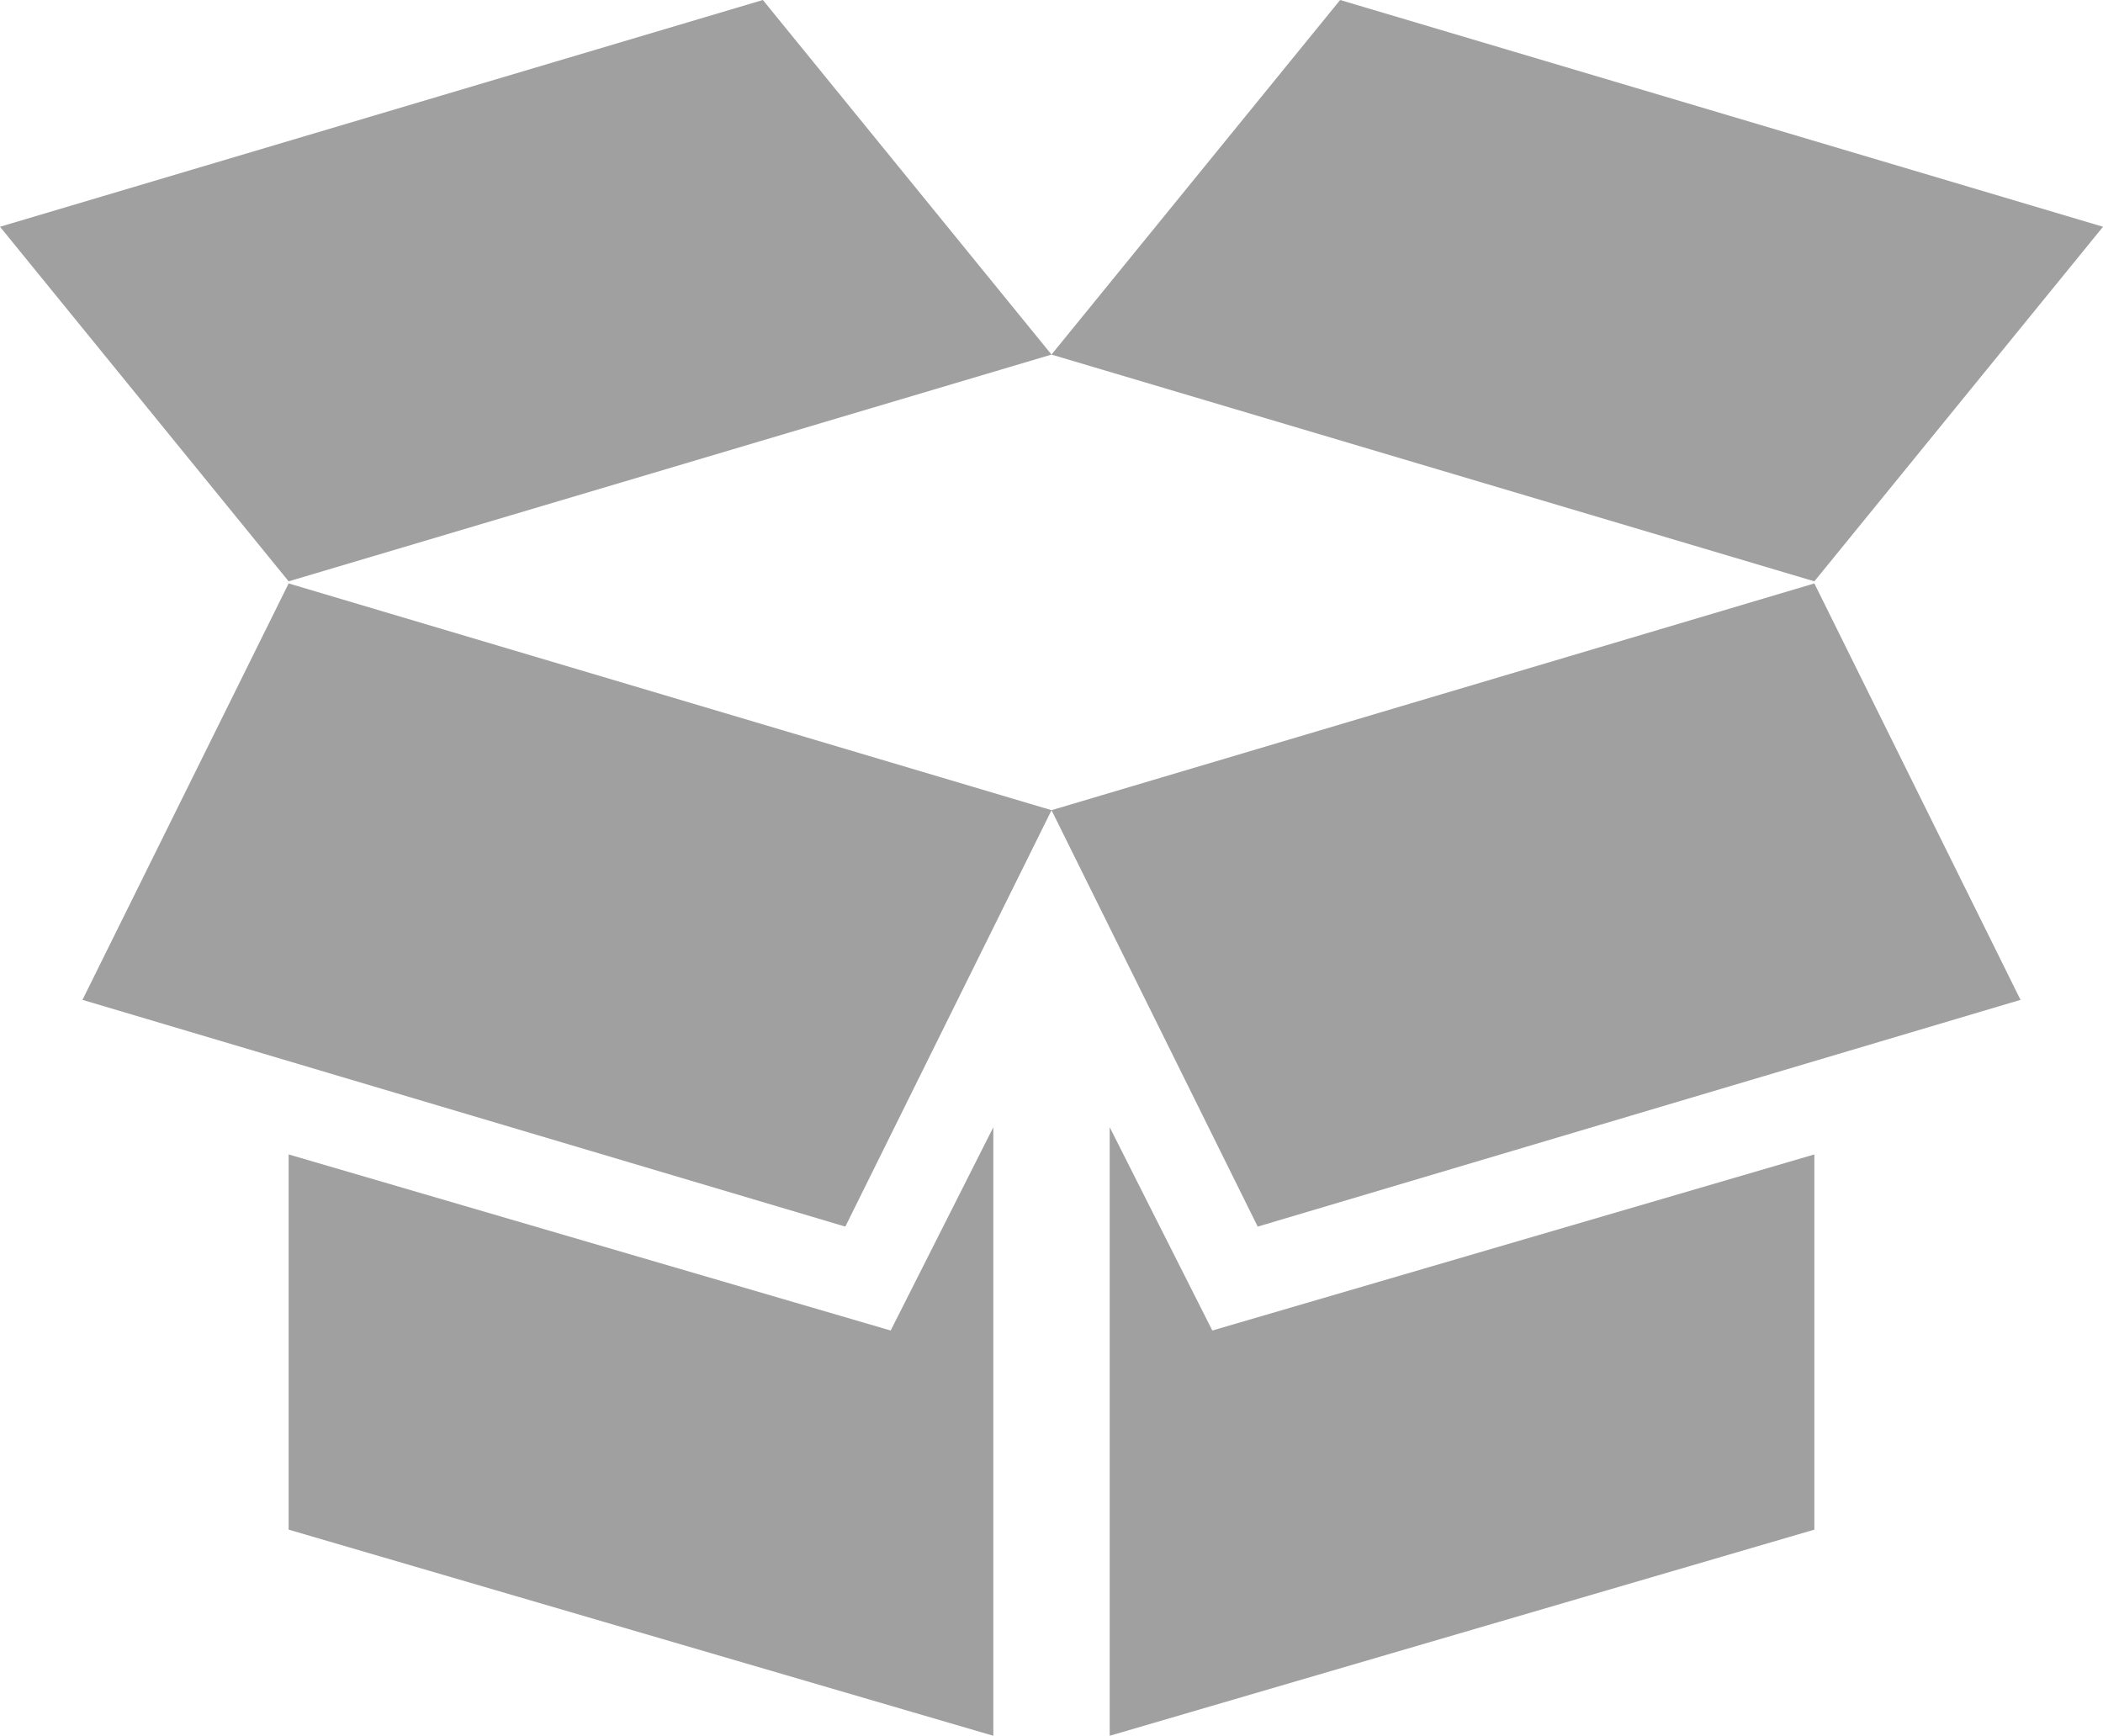 <?xml version="1.0" encoding="utf-8"?>
<!-- Generator: Adobe Illustrator 16.0.4, SVG Export Plug-In . SVG Version: 6.00 Build 0)  -->
<!DOCTYPE svg PUBLIC "-//W3C//DTD SVG 1.1//EN" "http://www.w3.org/Graphics/SVG/1.1/DTD/svg11.dtd">
<svg version="1.1" id="Layer_1" xmlns="http://www.w3.org/2000/svg" xmlns:xlink="http://www.w3.org/1999/xlink" x="0px" y="0px"
	 width="72.283px" height="59.669px" viewBox="0 0 72.283 59.669" enable-background="new 0 0 72.283 59.669" xml:space="preserve" fill="#A0A0A0">
<polygon points="46.062,0 36.141,12.189 62.362,19.984 72.284,7.795 "/>
<polygon points="26.221,0 0,7.795 9.921,19.984 36.142,12.189 "/>
<polygon points="43.229,42.166 36.142,27.851 62.362,20.056 69.448,34.371 "/>
<polygon points="29.055,42.166 36.143,27.851 9.921,20.056 2.835,34.371 "/>
<polygon points="38.142,59.669 62.362,52.583 62.362,39.685 41.669,45.738 38.142,38.75 "/>
<polygon points="30.614,45.738 9.921,39.685 9.921,52.583 34.142,59.669 34.142,38.75 "/>
</svg>
